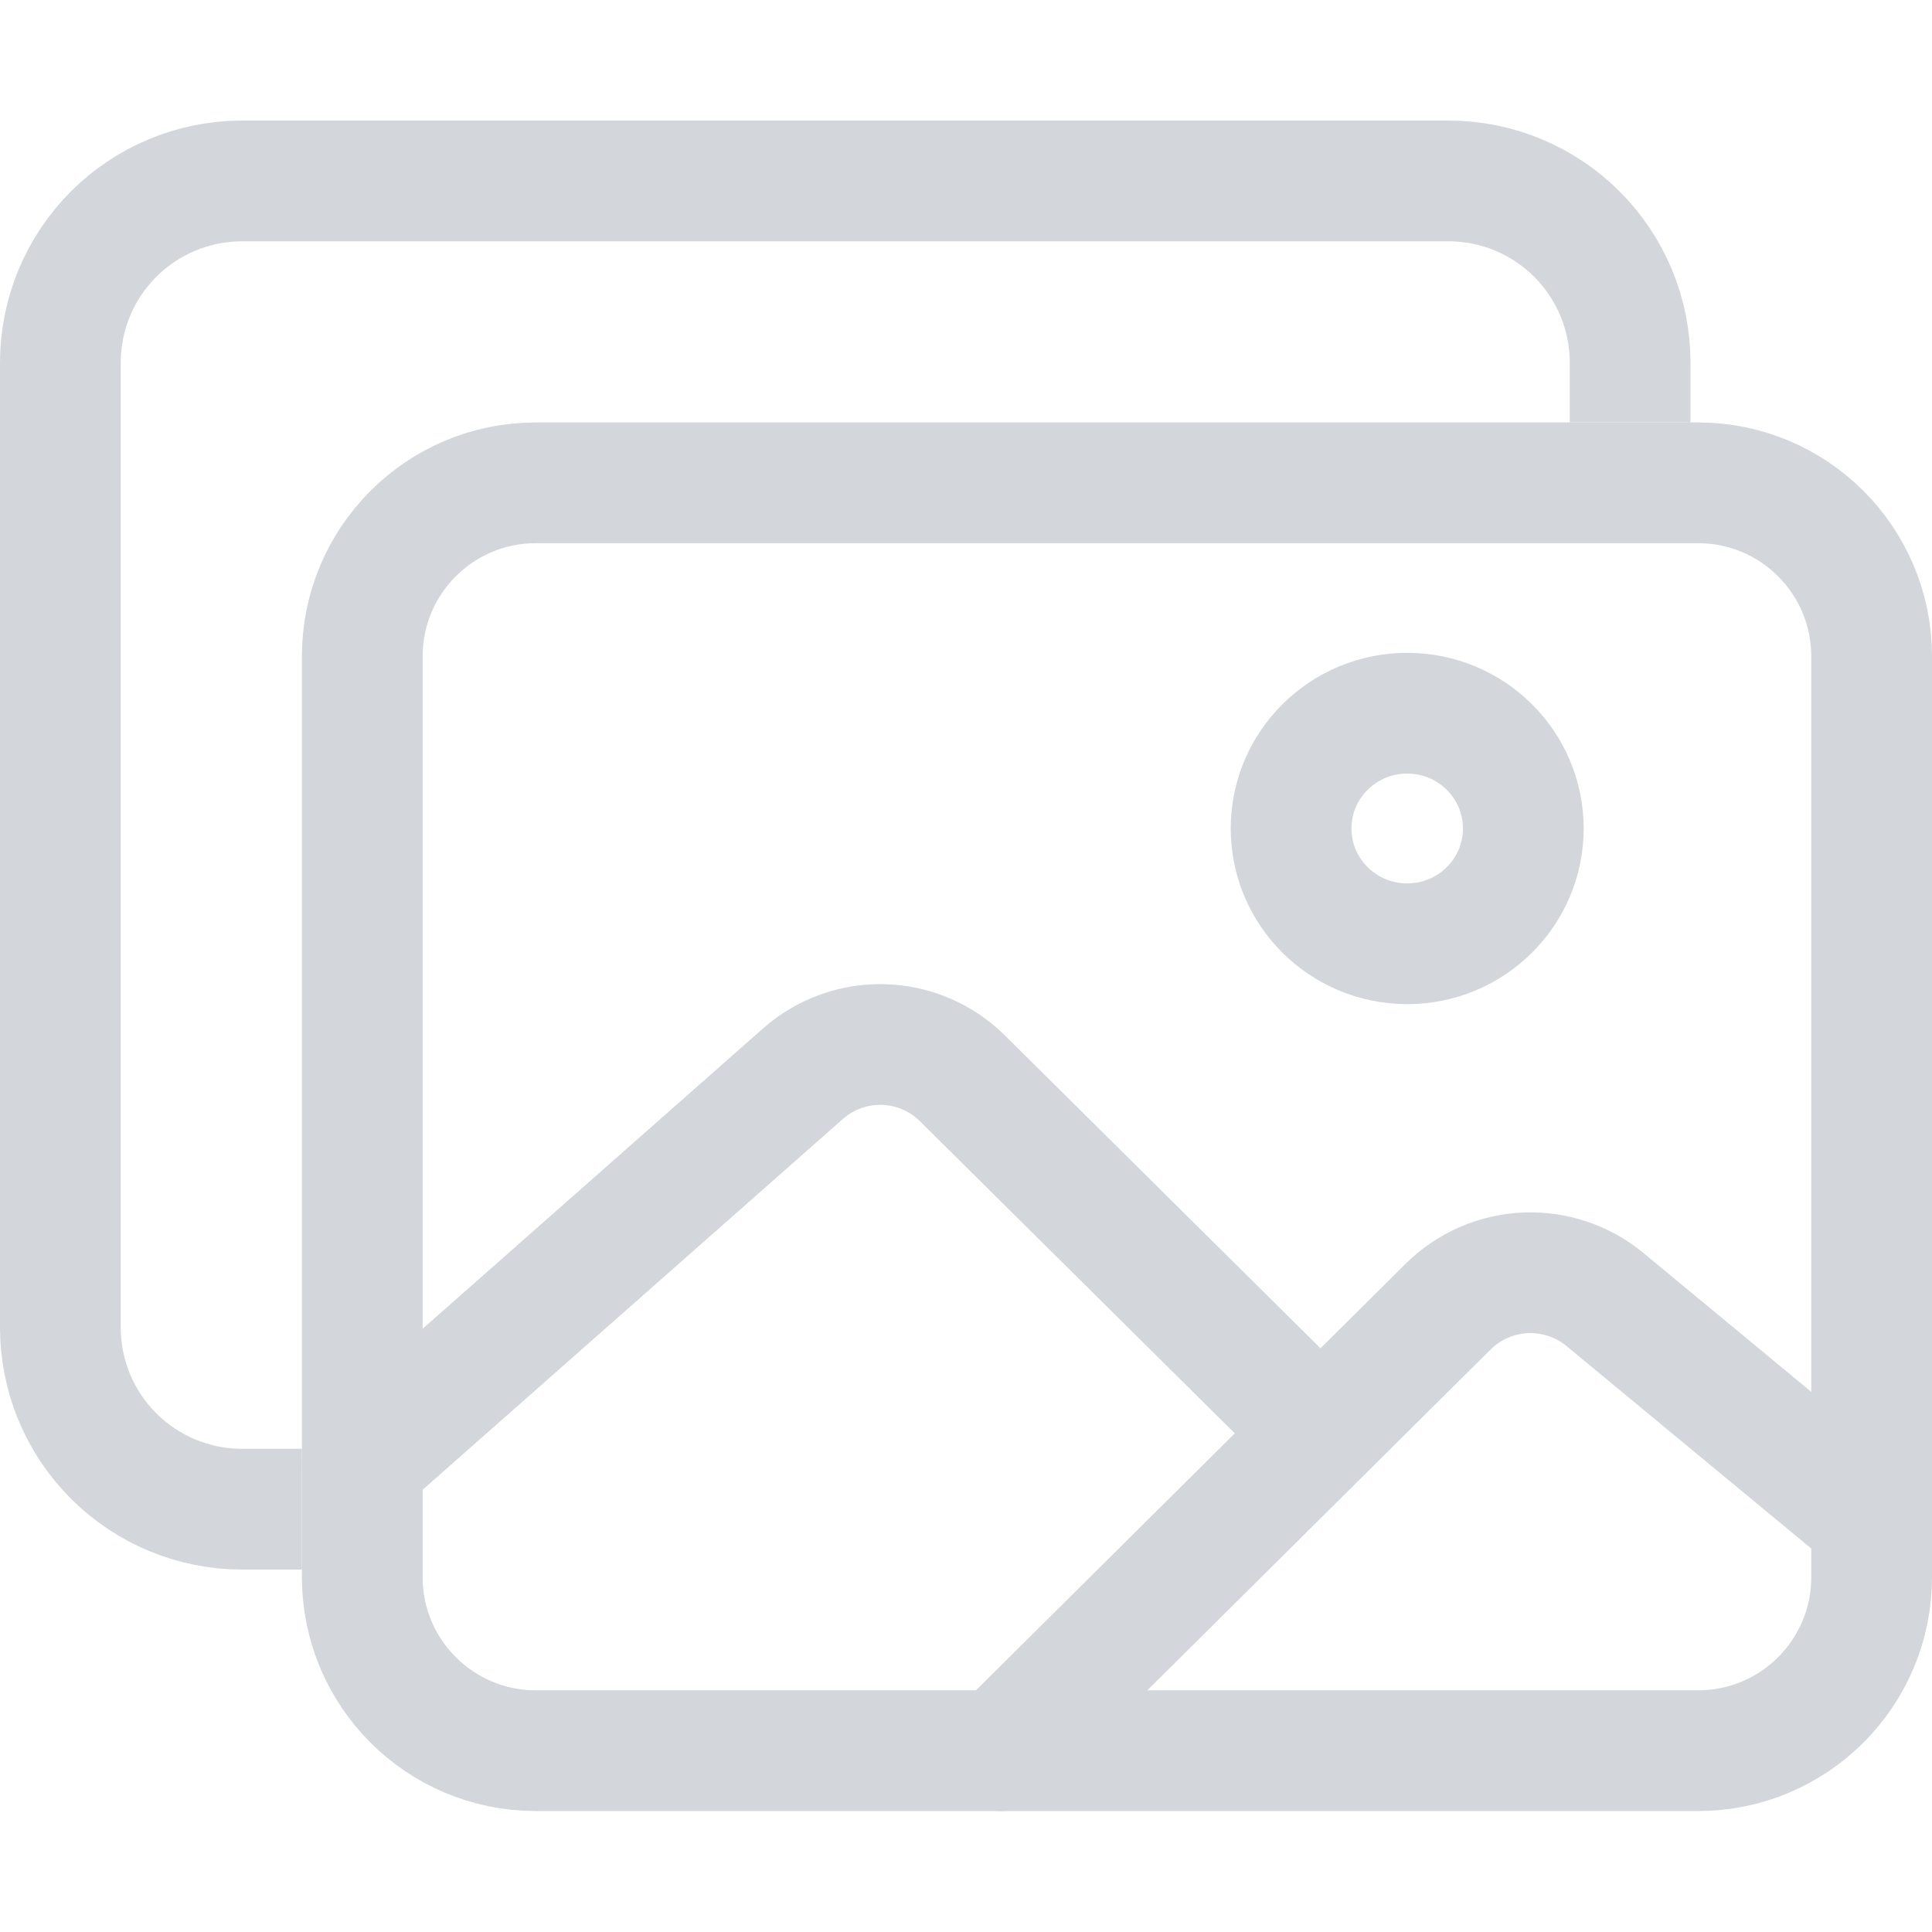 <svg width="349" height="349" viewBox="0 0 349 349" fill="none" xmlns="http://www.w3.org/2000/svg">
<g clip-path="url(#clip0_3334_1159)">
<path d="M294.47 76.31V65.403C294.444 56.733 290.989 48.426 284.859 42.295C278.728 36.165 270.421 32.71 261.751 32.685H43.626C34.956 32.71 26.648 36.165 20.518 42.295C14.387 48.426 10.932 56.733 10.907 65.403V239.903C10.932 248.573 14.387 256.881 20.518 263.011C26.648 269.142 34.956 272.597 43.626 272.622H54.532" stroke="#D3D7DB" stroke-width="21.812" stroke-linejoin="round"/>
<path d="M306.748 87.216H96.789C79.476 87.216 65.441 101.251 65.441 118.564V284.898C65.441 302.212 79.476 316.247 96.789 316.247H306.748C324.062 316.247 338.097 302.212 338.097 284.898V118.564C338.097 101.251 324.062 87.216 306.748 87.216Z" stroke="#D3D7DB" stroke-width="21.812" stroke-linejoin="round"/>
<path d="M254.199 170.483C265.783 170.483 275.173 161.16 275.173 149.659C275.173 138.158 265.783 128.835 254.199 128.835C242.615 128.835 233.225 138.158 233.225 149.659C233.225 161.16 242.615 170.483 254.199 170.483Z" stroke="#D3D7DB" stroke-width="21.812" stroke-miterlimit="10"/>
<path d="M233.226 253.648L173.821 194.761C170.024 191.009 164.944 188.837 159.608 188.684C154.272 188.531 149.076 190.408 145.07 193.936L65.441 264.193M180.795 316.243L261.63 235.993C265.35 232.325 270.297 230.164 275.516 229.929C280.735 229.694 285.856 231.4 289.891 234.719L338.097 274.601" stroke="#D3D7DB" stroke-width="21.812" stroke-linecap="round" stroke-linejoin="round"/>
</g>
<defs>
<clipPath id="clip0_3334_1159">
<rect width="349" height="349" fill="white"/>
</clipPath>
</defs>
</svg>
